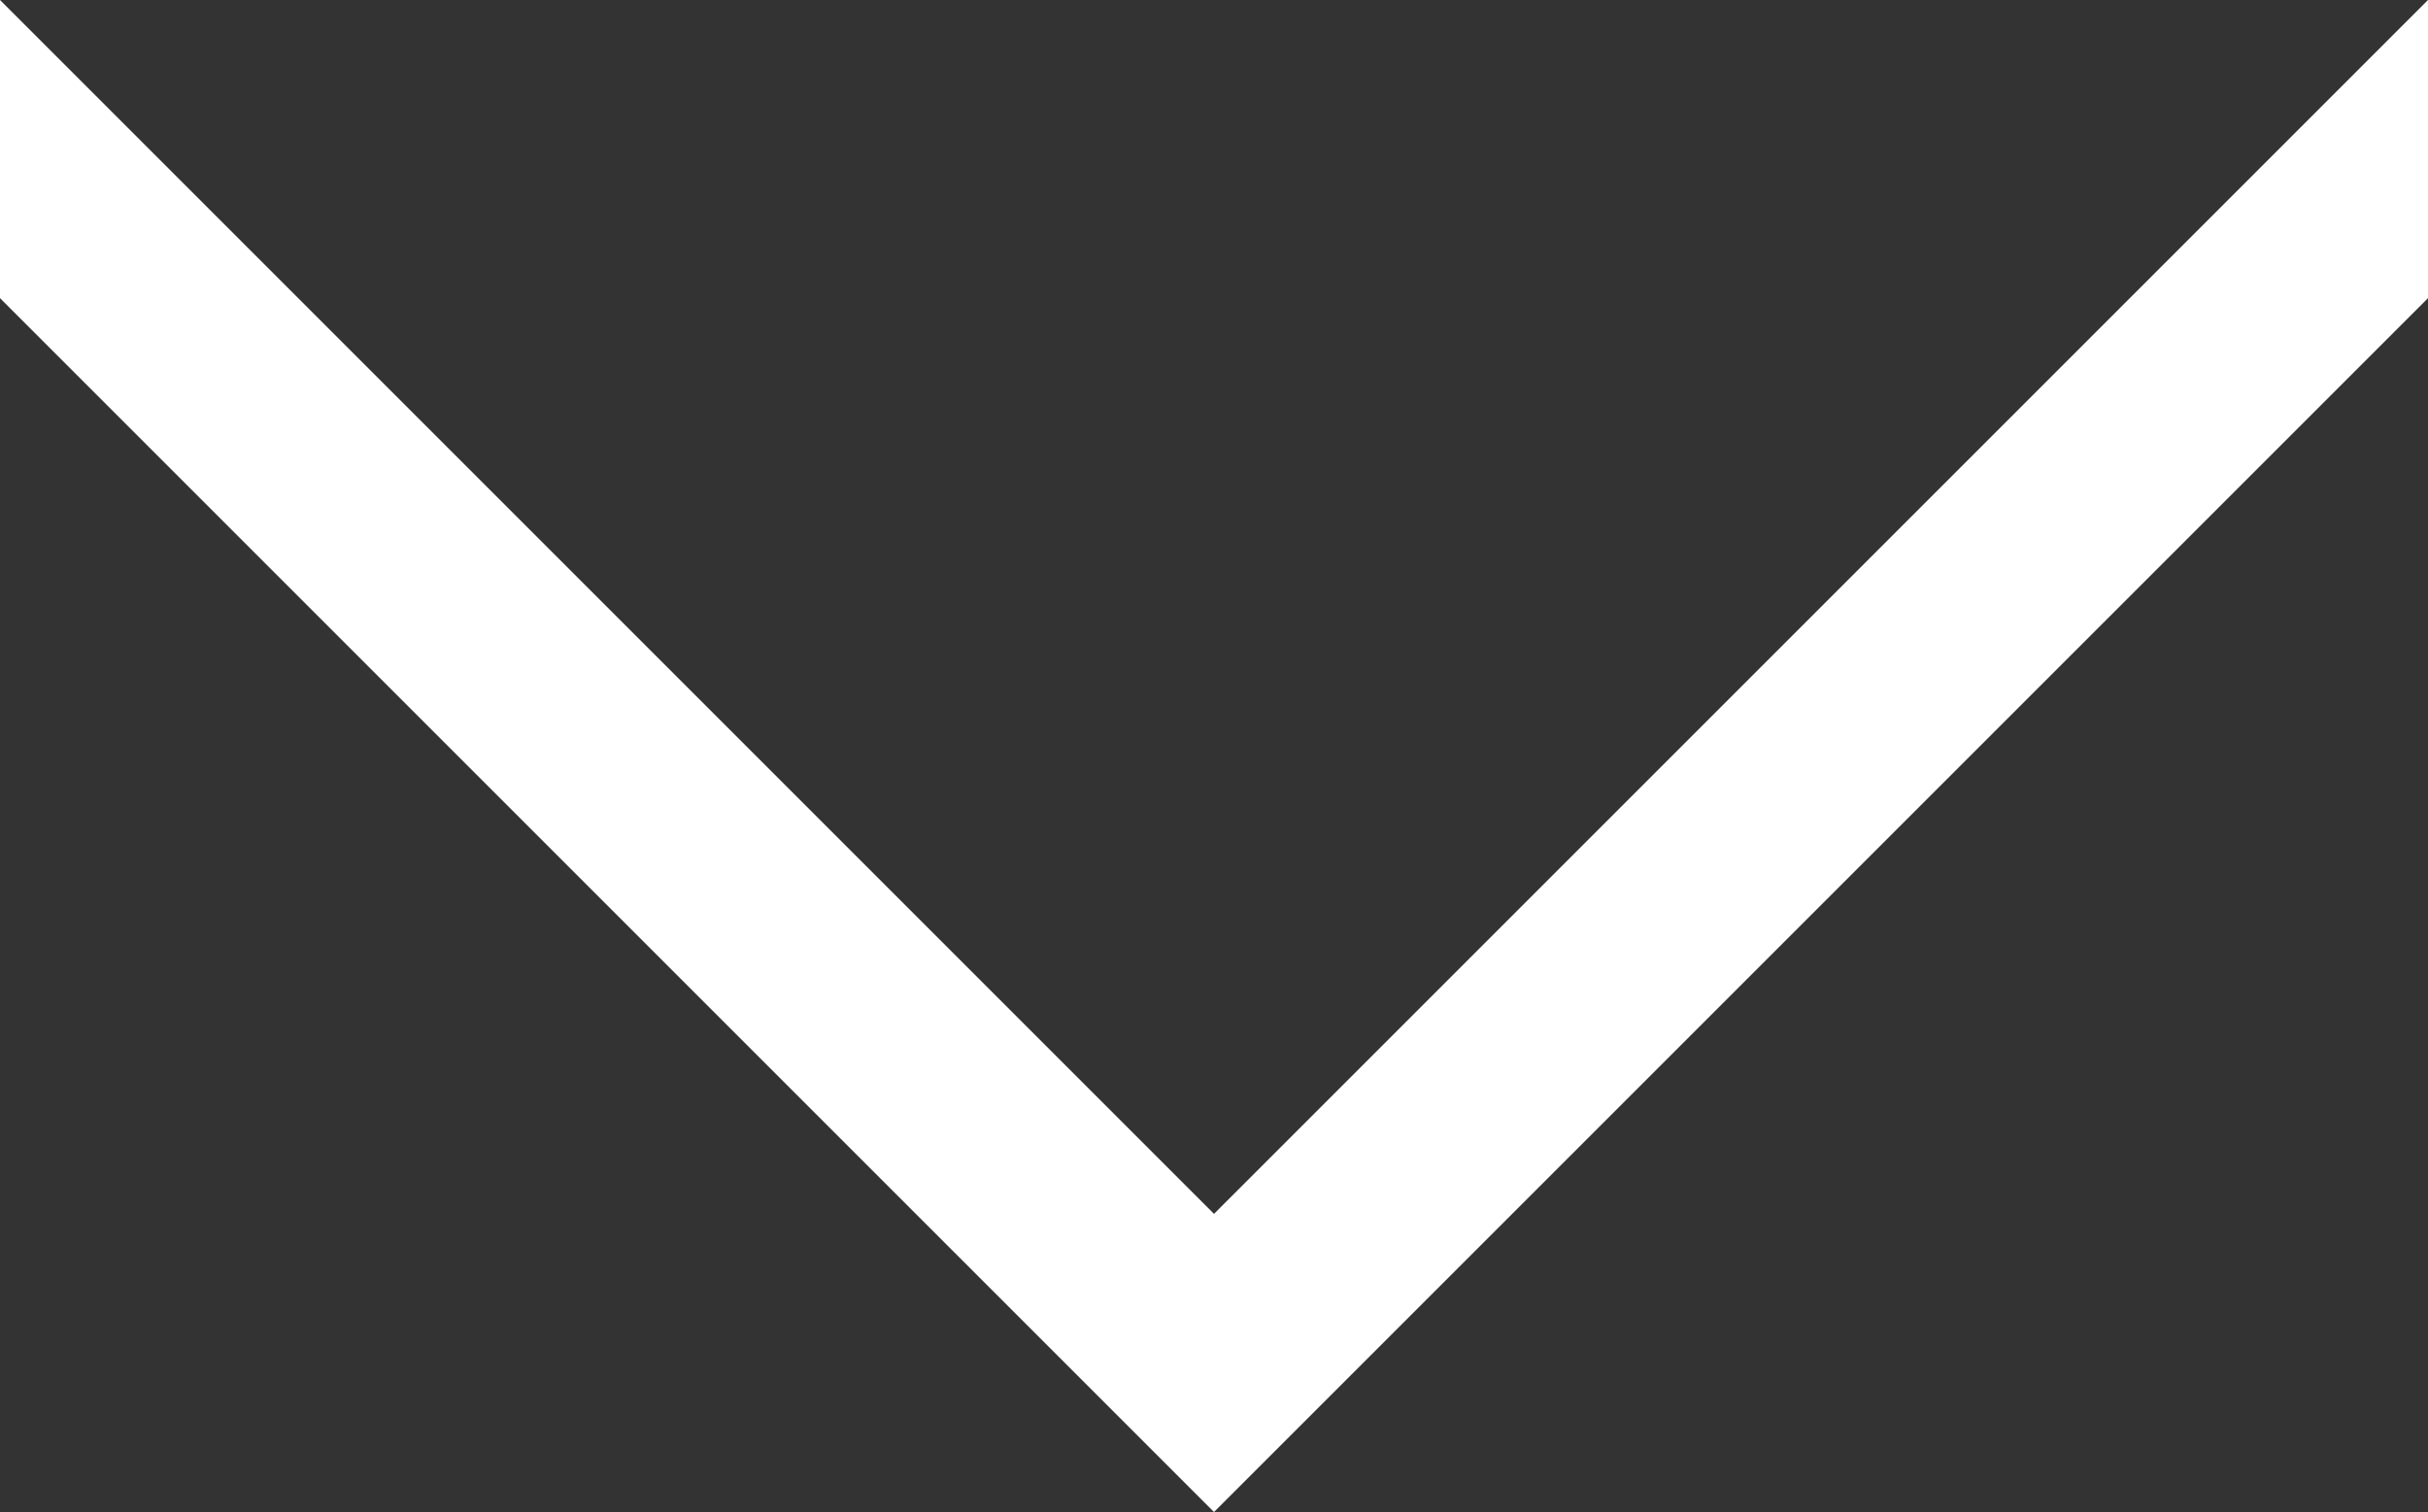 <svg id="レイヤー_1" xmlns="http://www.w3.org/2000/svg" viewBox="0 0 11.4 7.1"><rect x="0" y="0" width="11.4" height="7.1" fill="#333333" stroke="none"/><style>.st0{fill:#fff}</style><path class="st0" d="M5.7 5.7L0 0v1.4l5.7 5.7 5.7-5.7V0z"/></svg>